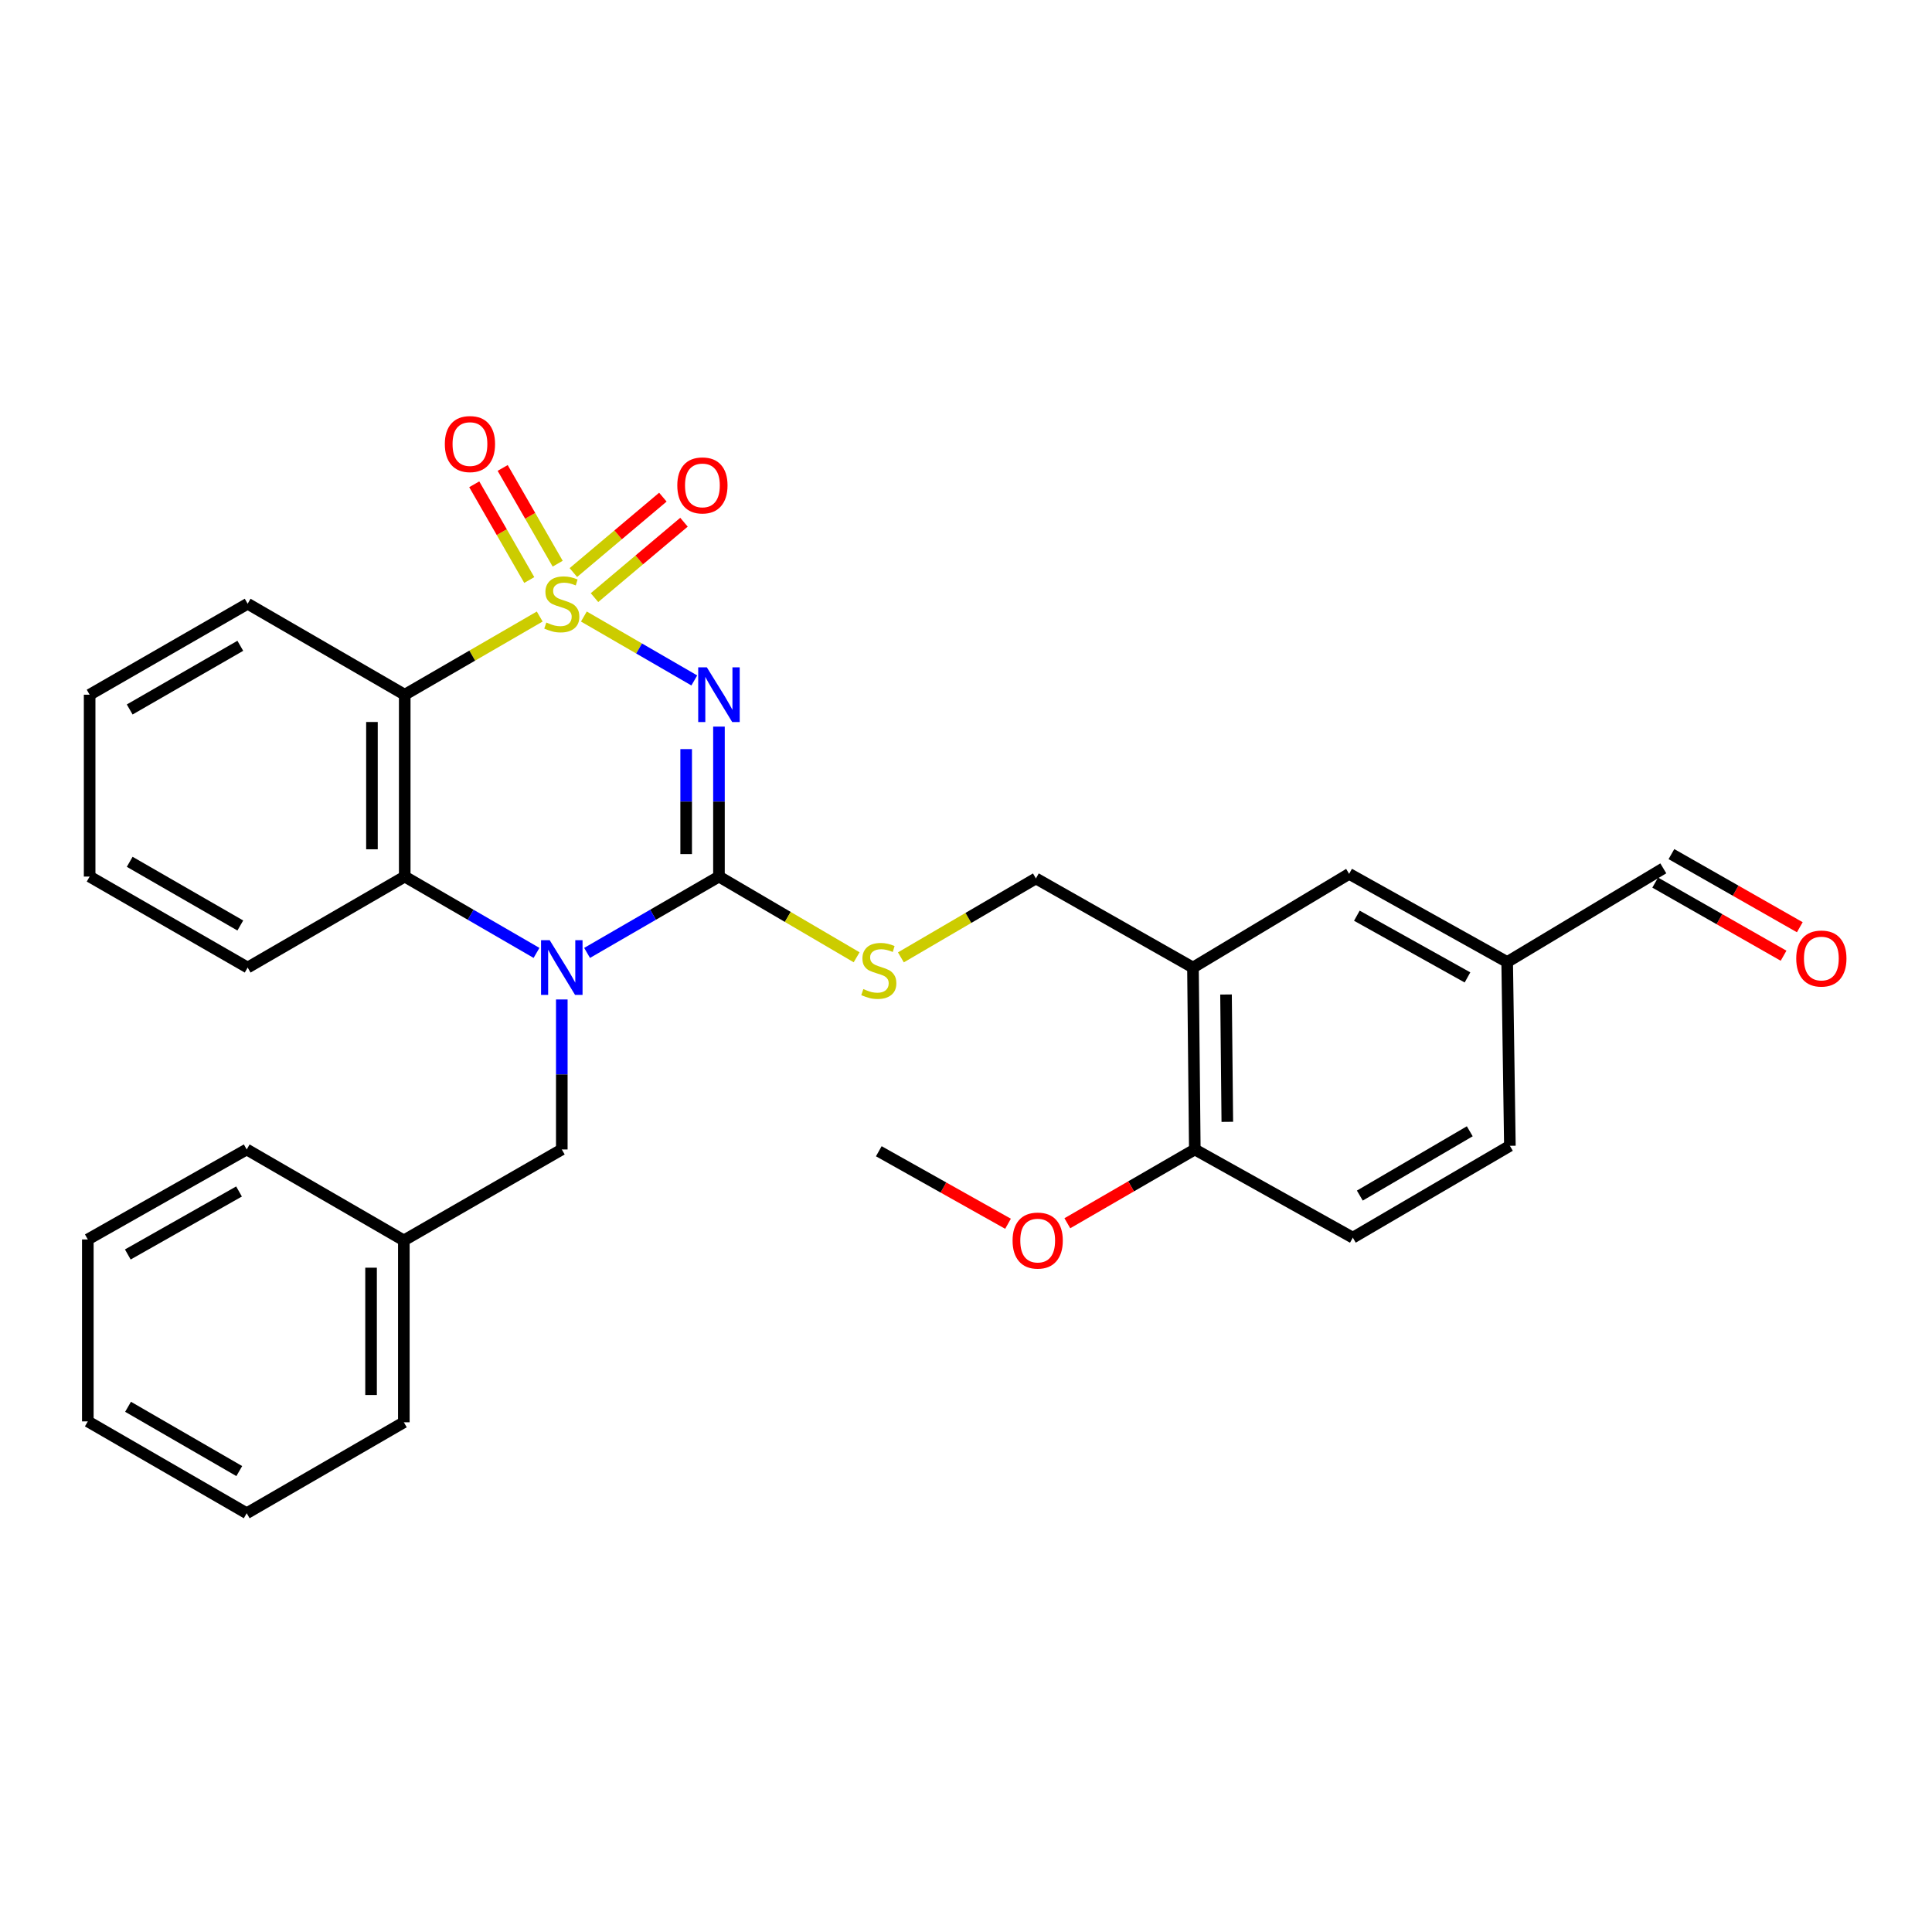 <?xml version='1.0' encoding='iso-8859-1'?>
<svg version='1.1' baseProfile='full'
              xmlns='http://www.w3.org/2000/svg'
                      xmlns:rdkit='http://www.rdkit.org/xml'
                      xmlns:xlink='http://www.w3.org/1999/xlink'
                  xml:space='preserve'
width='1000px' height='1000px' viewBox='0 0 1000 1000'>
<!-- END OF HEADER -->
<rect style='opacity:1.0;fill:#FFFFFF;stroke:none' width='1000' height='1000' x='0' y='0'> </rect>
<path class='bond-0' d='M 302.215,319.113 L 330.792,335.655' style='fill:none;fill-rule:evenodd;stroke:#CCCC00;stroke-width:6px;stroke-linecap:butt;stroke-linejoin:miter;stroke-opacity:1' />
<path class='bond-0' d='M 330.792,335.655 L 359.369,352.197' style='fill:none;fill-rule:evenodd;stroke:#0000FF;stroke-width:6px;stroke-linecap:butt;stroke-linejoin:miter;stroke-opacity:1' />
<path class='bond-3' d='M 279.357,319.116 L 244.423,339.349' style='fill:none;fill-rule:evenodd;stroke:#CCCC00;stroke-width:6px;stroke-linecap:butt;stroke-linejoin:miter;stroke-opacity:1' />
<path class='bond-3' d='M 244.423,339.349 L 209.489,359.583' style='fill:none;fill-rule:evenodd;stroke:#000000;stroke-width:6px;stroke-linecap:butt;stroke-linejoin:miter;stroke-opacity:1' />
<path class='bond-6' d='M 307.712,309.328 L 330.872,289.813' style='fill:none;fill-rule:evenodd;stroke:#CCCC00;stroke-width:6px;stroke-linecap:butt;stroke-linejoin:miter;stroke-opacity:1' />
<path class='bond-6' d='M 330.872,289.813 L 354.031,270.297' style='fill:none;fill-rule:evenodd;stroke:#FF0000;stroke-width:6px;stroke-linecap:butt;stroke-linejoin:miter;stroke-opacity:1' />
<path class='bond-6' d='M 296.778,296.352 L 319.938,276.837' style='fill:none;fill-rule:evenodd;stroke:#CCCC00;stroke-width:6px;stroke-linecap:butt;stroke-linejoin:miter;stroke-opacity:1' />
<path class='bond-6' d='M 319.938,276.837 L 343.098,257.322' style='fill:none;fill-rule:evenodd;stroke:#FF0000;stroke-width:6px;stroke-linecap:butt;stroke-linejoin:miter;stroke-opacity:1' />
<path class='bond-7' d='M 288.657,291.764 L 274.419,266.987' style='fill:none;fill-rule:evenodd;stroke:#CCCC00;stroke-width:6px;stroke-linecap:butt;stroke-linejoin:miter;stroke-opacity:1' />
<path class='bond-7' d='M 274.419,266.987 L 260.181,242.21' style='fill:none;fill-rule:evenodd;stroke:#FF0000;stroke-width:6px;stroke-linecap:butt;stroke-linejoin:miter;stroke-opacity:1' />
<path class='bond-7' d='M 273.945,300.218 L 259.707,275.441' style='fill:none;fill-rule:evenodd;stroke:#CCCC00;stroke-width:6px;stroke-linecap:butt;stroke-linejoin:miter;stroke-opacity:1' />
<path class='bond-7' d='M 259.707,275.441 L 245.469,250.664' style='fill:none;fill-rule:evenodd;stroke:#FF0000;stroke-width:6px;stroke-linecap:butt;stroke-linejoin:miter;stroke-opacity:1' />
<path class='bond-1' d='M 372.129,376.096 L 372.129,414.902' style='fill:none;fill-rule:evenodd;stroke:#0000FF;stroke-width:6px;stroke-linecap:butt;stroke-linejoin:miter;stroke-opacity:1' />
<path class='bond-1' d='M 372.129,414.902 L 372.129,453.709' style='fill:none;fill-rule:evenodd;stroke:#000000;stroke-width:6px;stroke-linecap:butt;stroke-linejoin:miter;stroke-opacity:1' />
<path class='bond-1' d='M 355.161,387.738 L 355.161,414.902' style='fill:none;fill-rule:evenodd;stroke:#0000FF;stroke-width:6px;stroke-linecap:butt;stroke-linejoin:miter;stroke-opacity:1' />
<path class='bond-1' d='M 355.161,414.902 L 355.161,442.067' style='fill:none;fill-rule:evenodd;stroke:#000000;stroke-width:6px;stroke-linecap:butt;stroke-linejoin:miter;stroke-opacity:1' />
<path class='bond-5' d='M 372.129,453.709 L 407.759,474.599' style='fill:none;fill-rule:evenodd;stroke:#000000;stroke-width:6px;stroke-linecap:butt;stroke-linejoin:miter;stroke-opacity:1' />
<path class='bond-5' d='M 407.759,474.599 L 443.389,495.489' style='fill:none;fill-rule:evenodd;stroke:#CCCC00;stroke-width:6px;stroke-linecap:butt;stroke-linejoin:miter;stroke-opacity:1' />
<path class='bond-30' d='M 372.129,453.709 L 338.002,473.467' style='fill:none;fill-rule:evenodd;stroke:#000000;stroke-width:6px;stroke-linecap:butt;stroke-linejoin:miter;stroke-opacity:1' />
<path class='bond-30' d='M 338.002,473.467 L 303.875,493.226' style='fill:none;fill-rule:evenodd;stroke:#0000FF;stroke-width:6px;stroke-linecap:butt;stroke-linejoin:miter;stroke-opacity:1' />
<path class='bond-2' d='M 277.697,493.222 L 243.593,473.466' style='fill:none;fill-rule:evenodd;stroke:#0000FF;stroke-width:6px;stroke-linecap:butt;stroke-linejoin:miter;stroke-opacity:1' />
<path class='bond-2' d='M 243.593,473.466 L 209.489,453.709' style='fill:none;fill-rule:evenodd;stroke:#000000;stroke-width:6px;stroke-linecap:butt;stroke-linejoin:miter;stroke-opacity:1' />
<path class='bond-9' d='M 290.785,517.319 L 290.785,556.139' style='fill:none;fill-rule:evenodd;stroke:#0000FF;stroke-width:6px;stroke-linecap:butt;stroke-linejoin:miter;stroke-opacity:1' />
<path class='bond-9' d='M 290.785,556.139 L 290.785,594.959' style='fill:none;fill-rule:evenodd;stroke:#000000;stroke-width:6px;stroke-linecap:butt;stroke-linejoin:miter;stroke-opacity:1' />
<path class='bond-4' d='M 209.489,359.583 L 209.489,453.709' style='fill:none;fill-rule:evenodd;stroke:#000000;stroke-width:6px;stroke-linecap:butt;stroke-linejoin:miter;stroke-opacity:1' />
<path class='bond-4' d='M 192.521,373.702 L 192.521,439.59' style='fill:none;fill-rule:evenodd;stroke:#000000;stroke-width:6px;stroke-linecap:butt;stroke-linejoin:miter;stroke-opacity:1' />
<path class='bond-17' d='M 209.489,359.583 L 128.184,312.496' style='fill:none;fill-rule:evenodd;stroke:#000000;stroke-width:6px;stroke-linecap:butt;stroke-linejoin:miter;stroke-opacity:1' />
<path class='bond-20' d='M 209.489,453.709 L 128.184,500.805' style='fill:none;fill-rule:evenodd;stroke:#000000;stroke-width:6px;stroke-linecap:butt;stroke-linejoin:miter;stroke-opacity:1' />
<path class='bond-10' d='M 466.302,495.534 L 501.242,475.107' style='fill:none;fill-rule:evenodd;stroke:#CCCC00;stroke-width:6px;stroke-linecap:butt;stroke-linejoin:miter;stroke-opacity:1' />
<path class='bond-10' d='M 501.242,475.107 L 536.182,454.68' style='fill:none;fill-rule:evenodd;stroke:#000000;stroke-width:6px;stroke-linecap:butt;stroke-linejoin:miter;stroke-opacity:1' />
<path class='bond-8' d='M 617.478,500.805 L 536.182,454.68' style='fill:none;fill-rule:evenodd;stroke:#000000;stroke-width:6px;stroke-linecap:butt;stroke-linejoin:miter;stroke-opacity:1' />
<path class='bond-11' d='M 617.478,500.805 L 618.431,594.959' style='fill:none;fill-rule:evenodd;stroke:#000000;stroke-width:6px;stroke-linecap:butt;stroke-linejoin:miter;stroke-opacity:1' />
<path class='bond-11' d='M 634.589,514.756 L 635.255,580.664' style='fill:none;fill-rule:evenodd;stroke:#000000;stroke-width:6px;stroke-linecap:butt;stroke-linejoin:miter;stroke-opacity:1' />
<path class='bond-12' d='M 617.478,500.805 L 698.303,452.304' style='fill:none;fill-rule:evenodd;stroke:#000000;stroke-width:6px;stroke-linecap:butt;stroke-linejoin:miter;stroke-opacity:1' />
<path class='bond-18' d='M 290.785,594.959 L 209.027,642.036' style='fill:none;fill-rule:evenodd;stroke:#000000;stroke-width:6px;stroke-linecap:butt;stroke-linejoin:miter;stroke-opacity:1' />
<path class='bond-13' d='M 618.431,594.959 L 700.217,640.613' style='fill:none;fill-rule:evenodd;stroke:#000000;stroke-width:6px;stroke-linecap:butt;stroke-linejoin:miter;stroke-opacity:1' />
<path class='bond-21' d='M 618.431,594.959 L 585.443,614.055' style='fill:none;fill-rule:evenodd;stroke:#000000;stroke-width:6px;stroke-linecap:butt;stroke-linejoin:miter;stroke-opacity:1' />
<path class='bond-21' d='M 585.443,614.055 L 552.455,633.151' style='fill:none;fill-rule:evenodd;stroke:#FF0000;stroke-width:6px;stroke-linecap:butt;stroke-linejoin:miter;stroke-opacity:1' />
<path class='bond-15' d='M 698.303,452.304 L 780.109,497.939' style='fill:none;fill-rule:evenodd;stroke:#000000;stroke-width:6px;stroke-linecap:butt;stroke-linejoin:miter;stroke-opacity:1' />
<path class='bond-15' d='M 702.308,473.968 L 759.571,505.912' style='fill:none;fill-rule:evenodd;stroke:#000000;stroke-width:6px;stroke-linecap:butt;stroke-linejoin:miter;stroke-opacity:1' />
<path class='bond-33' d='M 700.217,640.613 L 781.513,593.064' style='fill:none;fill-rule:evenodd;stroke:#000000;stroke-width:6px;stroke-linecap:butt;stroke-linejoin:miter;stroke-opacity:1' />
<path class='bond-33' d='M 703.845,618.834 L 760.752,585.55' style='fill:none;fill-rule:evenodd;stroke:#000000;stroke-width:6px;stroke-linecap:butt;stroke-linejoin:miter;stroke-opacity:1' />
<path class='bond-14' d='M 931.575,479.936 L 898.349,461.011' style='fill:none;fill-rule:evenodd;stroke:#FF0000;stroke-width:6px;stroke-linecap:butt;stroke-linejoin:miter;stroke-opacity:1' />
<path class='bond-14' d='M 898.349,461.011 L 865.123,442.085' style='fill:none;fill-rule:evenodd;stroke:#000000;stroke-width:6px;stroke-linecap:butt;stroke-linejoin:miter;stroke-opacity:1' />
<path class='bond-14' d='M 923.176,494.68 L 889.951,475.755' style='fill:none;fill-rule:evenodd;stroke:#FF0000;stroke-width:6px;stroke-linecap:butt;stroke-linejoin:miter;stroke-opacity:1' />
<path class='bond-14' d='M 889.951,475.755 L 856.725,456.829' style='fill:none;fill-rule:evenodd;stroke:#000000;stroke-width:6px;stroke-linecap:butt;stroke-linejoin:miter;stroke-opacity:1' />
<path class='bond-16' d='M 780.109,497.939 L 860.924,449.457' style='fill:none;fill-rule:evenodd;stroke:#000000;stroke-width:6px;stroke-linecap:butt;stroke-linejoin:miter;stroke-opacity:1' />
<path class='bond-19' d='M 780.109,497.939 L 781.513,593.064' style='fill:none;fill-rule:evenodd;stroke:#000000;stroke-width:6px;stroke-linecap:butt;stroke-linejoin:miter;stroke-opacity:1' />
<path class='bond-25' d='M 128.184,312.496 L 46.397,359.583' style='fill:none;fill-rule:evenodd;stroke:#000000;stroke-width:6px;stroke-linecap:butt;stroke-linejoin:miter;stroke-opacity:1' />
<path class='bond-25' d='M 124.382,334.264 L 67.131,367.225' style='fill:none;fill-rule:evenodd;stroke:#000000;stroke-width:6px;stroke-linecap:butt;stroke-linejoin:miter;stroke-opacity:1' />
<path class='bond-22' d='M 209.027,642.036 L 209.027,736.172' style='fill:none;fill-rule:evenodd;stroke:#000000;stroke-width:6px;stroke-linecap:butt;stroke-linejoin:miter;stroke-opacity:1' />
<path class='bond-22' d='M 192.059,656.157 L 192.059,722.051' style='fill:none;fill-rule:evenodd;stroke:#000000;stroke-width:6px;stroke-linecap:butt;stroke-linejoin:miter;stroke-opacity:1' />
<path class='bond-23' d='M 209.027,642.036 L 127.693,594.959' style='fill:none;fill-rule:evenodd;stroke:#000000;stroke-width:6px;stroke-linecap:butt;stroke-linejoin:miter;stroke-opacity:1' />
<path class='bond-31' d='M 128.184,500.805 L 46.397,453.709' style='fill:none;fill-rule:evenodd;stroke:#000000;stroke-width:6px;stroke-linecap:butt;stroke-linejoin:miter;stroke-opacity:1' />
<path class='bond-31' d='M 124.383,479.036 L 67.133,446.069' style='fill:none;fill-rule:evenodd;stroke:#000000;stroke-width:6px;stroke-linecap:butt;stroke-linejoin:miter;stroke-opacity:1' />
<path class='bond-24' d='M 521.748,633.417 L 488.308,614.65' style='fill:none;fill-rule:evenodd;stroke:#FF0000;stroke-width:6px;stroke-linecap:butt;stroke-linejoin:miter;stroke-opacity:1' />
<path class='bond-24' d='M 488.308,614.65 L 454.867,595.883' style='fill:none;fill-rule:evenodd;stroke:#000000;stroke-width:6px;stroke-linecap:butt;stroke-linejoin:miter;stroke-opacity:1' />
<path class='bond-27' d='M 209.027,736.172 L 127.693,783.249' style='fill:none;fill-rule:evenodd;stroke:#000000;stroke-width:6px;stroke-linecap:butt;stroke-linejoin:miter;stroke-opacity:1' />
<path class='bond-28' d='M 127.693,594.959 L 45.455,641.537' style='fill:none;fill-rule:evenodd;stroke:#000000;stroke-width:6px;stroke-linecap:butt;stroke-linejoin:miter;stroke-opacity:1' />
<path class='bond-28' d='M 123.72,616.71 L 66.153,649.315' style='fill:none;fill-rule:evenodd;stroke:#000000;stroke-width:6px;stroke-linecap:butt;stroke-linejoin:miter;stroke-opacity:1' />
<path class='bond-26' d='M 46.397,359.583 L 46.397,453.709' style='fill:none;fill-rule:evenodd;stroke:#000000;stroke-width:6px;stroke-linecap:butt;stroke-linejoin:miter;stroke-opacity:1' />
<path class='bond-32' d='M 127.693,783.249 L 45.455,735.71' style='fill:none;fill-rule:evenodd;stroke:#000000;stroke-width:6px;stroke-linecap:butt;stroke-linejoin:miter;stroke-opacity:1' />
<path class='bond-32' d='M 123.849,761.428 L 66.282,728.15' style='fill:none;fill-rule:evenodd;stroke:#000000;stroke-width:6px;stroke-linecap:butt;stroke-linejoin:miter;stroke-opacity:1' />
<path class='bond-29' d='M 45.455,641.537 L 45.455,735.71' style='fill:none;fill-rule:evenodd;stroke:#000000;stroke-width:6px;stroke-linecap:butt;stroke-linejoin:miter;stroke-opacity:1' />
<path  class='atom-0' d='M 282.785 322.216
Q 283.105 322.336, 284.425 322.896
Q 285.745 323.456, 287.185 323.816
Q 288.665 324.136, 290.105 324.136
Q 292.785 324.136, 294.345 322.856
Q 295.905 321.536, 295.905 319.256
Q 295.905 317.696, 295.105 316.736
Q 294.345 315.776, 293.145 315.256
Q 291.945 314.736, 289.945 314.136
Q 287.425 313.376, 285.905 312.656
Q 284.425 311.936, 283.345 310.416
Q 282.305 308.896, 282.305 306.336
Q 282.305 302.776, 284.705 300.576
Q 287.145 298.376, 291.945 298.376
Q 295.225 298.376, 298.945 299.936
L 298.025 303.016
Q 294.625 301.616, 292.065 301.616
Q 289.305 301.616, 287.785 302.776
Q 286.265 303.896, 286.305 305.856
Q 286.305 307.376, 287.065 308.296
Q 287.865 309.216, 288.985 309.736
Q 290.145 310.256, 292.065 310.856
Q 294.625 311.656, 296.145 312.456
Q 297.665 313.256, 298.745 314.896
Q 299.865 316.496, 299.865 319.256
Q 299.865 323.176, 297.225 325.296
Q 294.625 327.376, 290.265 327.376
Q 287.745 327.376, 285.825 326.816
Q 283.945 326.296, 281.705 325.376
L 282.785 322.216
' fill='#CCCC00'/>
<path  class='atom-1' d='M 365.869 345.423
L 375.149 360.423
Q 376.069 361.903, 377.549 364.583
Q 379.029 367.263, 379.109 367.423
L 379.109 345.423
L 382.869 345.423
L 382.869 373.743
L 378.989 373.743
L 369.029 357.343
Q 367.869 355.423, 366.629 353.223
Q 365.429 351.023, 365.069 350.343
L 365.069 373.743
L 361.389 373.743
L 361.389 345.423
L 365.869 345.423
' fill='#0000FF'/>
<path  class='atom-3' d='M 284.525 486.645
L 293.805 501.645
Q 294.725 503.125, 296.205 505.805
Q 297.685 508.485, 297.765 508.645
L 297.765 486.645
L 301.525 486.645
L 301.525 514.965
L 297.645 514.965
L 287.685 498.565
Q 286.525 496.645, 285.285 494.445
Q 284.085 492.245, 283.725 491.565
L 283.725 514.965
L 280.045 514.965
L 280.045 486.645
L 284.525 486.645
' fill='#0000FF'/>
<path  class='atom-6' d='M 446.867 511.939
Q 447.187 512.059, 448.507 512.619
Q 449.827 513.179, 451.267 513.539
Q 452.747 513.859, 454.187 513.859
Q 456.867 513.859, 458.427 512.579
Q 459.987 511.259, 459.987 508.979
Q 459.987 507.419, 459.187 506.459
Q 458.427 505.499, 457.227 504.979
Q 456.027 504.459, 454.027 503.859
Q 451.507 503.099, 449.987 502.379
Q 448.507 501.659, 447.427 500.139
Q 446.387 498.619, 446.387 496.059
Q 446.387 492.499, 448.787 490.299
Q 451.227 488.099, 456.027 488.099
Q 459.307 488.099, 463.027 489.659
L 462.107 492.739
Q 458.707 491.339, 456.147 491.339
Q 453.387 491.339, 451.867 492.499
Q 450.347 493.619, 450.387 495.579
Q 450.387 497.099, 451.147 498.019
Q 451.947 498.939, 453.067 499.459
Q 454.227 499.979, 456.147 500.579
Q 458.707 501.379, 460.227 502.179
Q 461.747 502.979, 462.827 504.619
Q 463.947 506.219, 463.947 508.979
Q 463.947 512.899, 461.307 515.019
Q 458.707 517.099, 454.347 517.099
Q 451.827 517.099, 449.907 516.539
Q 448.027 516.019, 445.787 515.099
L 446.867 511.939
' fill='#CCCC00'/>
<path  class='atom-7' d='M 350.569 251.246
Q 350.569 244.446, 353.929 240.646
Q 357.289 236.846, 363.569 236.846
Q 369.849 236.846, 373.209 240.646
Q 376.569 244.446, 376.569 251.246
Q 376.569 258.126, 373.169 262.046
Q 369.769 265.926, 363.569 265.926
Q 357.329 265.926, 353.929 262.046
Q 350.569 258.166, 350.569 251.246
M 363.569 262.726
Q 367.889 262.726, 370.209 259.846
Q 372.569 256.926, 372.569 251.246
Q 372.569 245.686, 370.209 242.886
Q 367.889 240.046, 363.569 240.046
Q 359.249 240.046, 356.889 242.846
Q 354.569 245.646, 354.569 251.246
Q 354.569 256.966, 356.889 259.846
Q 359.249 262.726, 363.569 262.726
' fill='#FF0000'/>
<path  class='atom-8' d='M 230.246 229.847
Q 230.246 223.047, 233.606 219.247
Q 236.966 215.447, 243.246 215.447
Q 249.526 215.447, 252.886 219.247
Q 256.246 223.047, 256.246 229.847
Q 256.246 236.727, 252.846 240.647
Q 249.446 244.527, 243.246 244.527
Q 237.006 244.527, 233.606 240.647
Q 230.246 236.767, 230.246 229.847
M 243.246 241.327
Q 247.566 241.327, 249.886 238.447
Q 252.246 235.527, 252.246 229.847
Q 252.246 224.287, 249.886 221.487
Q 247.566 218.647, 243.246 218.647
Q 238.926 218.647, 236.566 221.447
Q 234.246 224.247, 234.246 229.847
Q 234.246 235.567, 236.566 238.447
Q 238.926 241.327, 243.246 241.327
' fill='#FF0000'/>
<path  class='atom-15' d='M 929.729 496.134
Q 929.729 489.334, 933.089 485.534
Q 936.449 481.734, 942.729 481.734
Q 949.009 481.734, 952.369 485.534
Q 955.729 489.334, 955.729 496.134
Q 955.729 503.014, 952.329 506.934
Q 948.929 510.814, 942.729 510.814
Q 936.489 510.814, 933.089 506.934
Q 929.729 503.054, 929.729 496.134
M 942.729 507.614
Q 947.049 507.614, 949.369 504.734
Q 951.729 501.814, 951.729 496.134
Q 951.729 490.574, 949.369 487.774
Q 947.049 484.934, 942.729 484.934
Q 938.409 484.934, 936.049 487.734
Q 933.729 490.534, 933.729 496.134
Q 933.729 501.854, 936.049 504.734
Q 938.409 507.614, 942.729 507.614
' fill='#FF0000'/>
<path  class='atom-22' d='M 524.106 642.116
Q 524.106 635.316, 527.466 631.516
Q 530.826 627.716, 537.106 627.716
Q 543.386 627.716, 546.746 631.516
Q 550.106 635.316, 550.106 642.116
Q 550.106 648.996, 546.706 652.916
Q 543.306 656.796, 537.106 656.796
Q 530.866 656.796, 527.466 652.916
Q 524.106 649.036, 524.106 642.116
M 537.106 653.596
Q 541.426 653.596, 543.746 650.716
Q 546.106 647.796, 546.106 642.116
Q 546.106 636.556, 543.746 633.756
Q 541.426 630.916, 537.106 630.916
Q 532.786 630.916, 530.426 633.716
Q 528.106 636.516, 528.106 642.116
Q 528.106 647.836, 530.426 650.716
Q 532.786 653.596, 537.106 653.596
' fill='#FF0000'/>
</svg>
